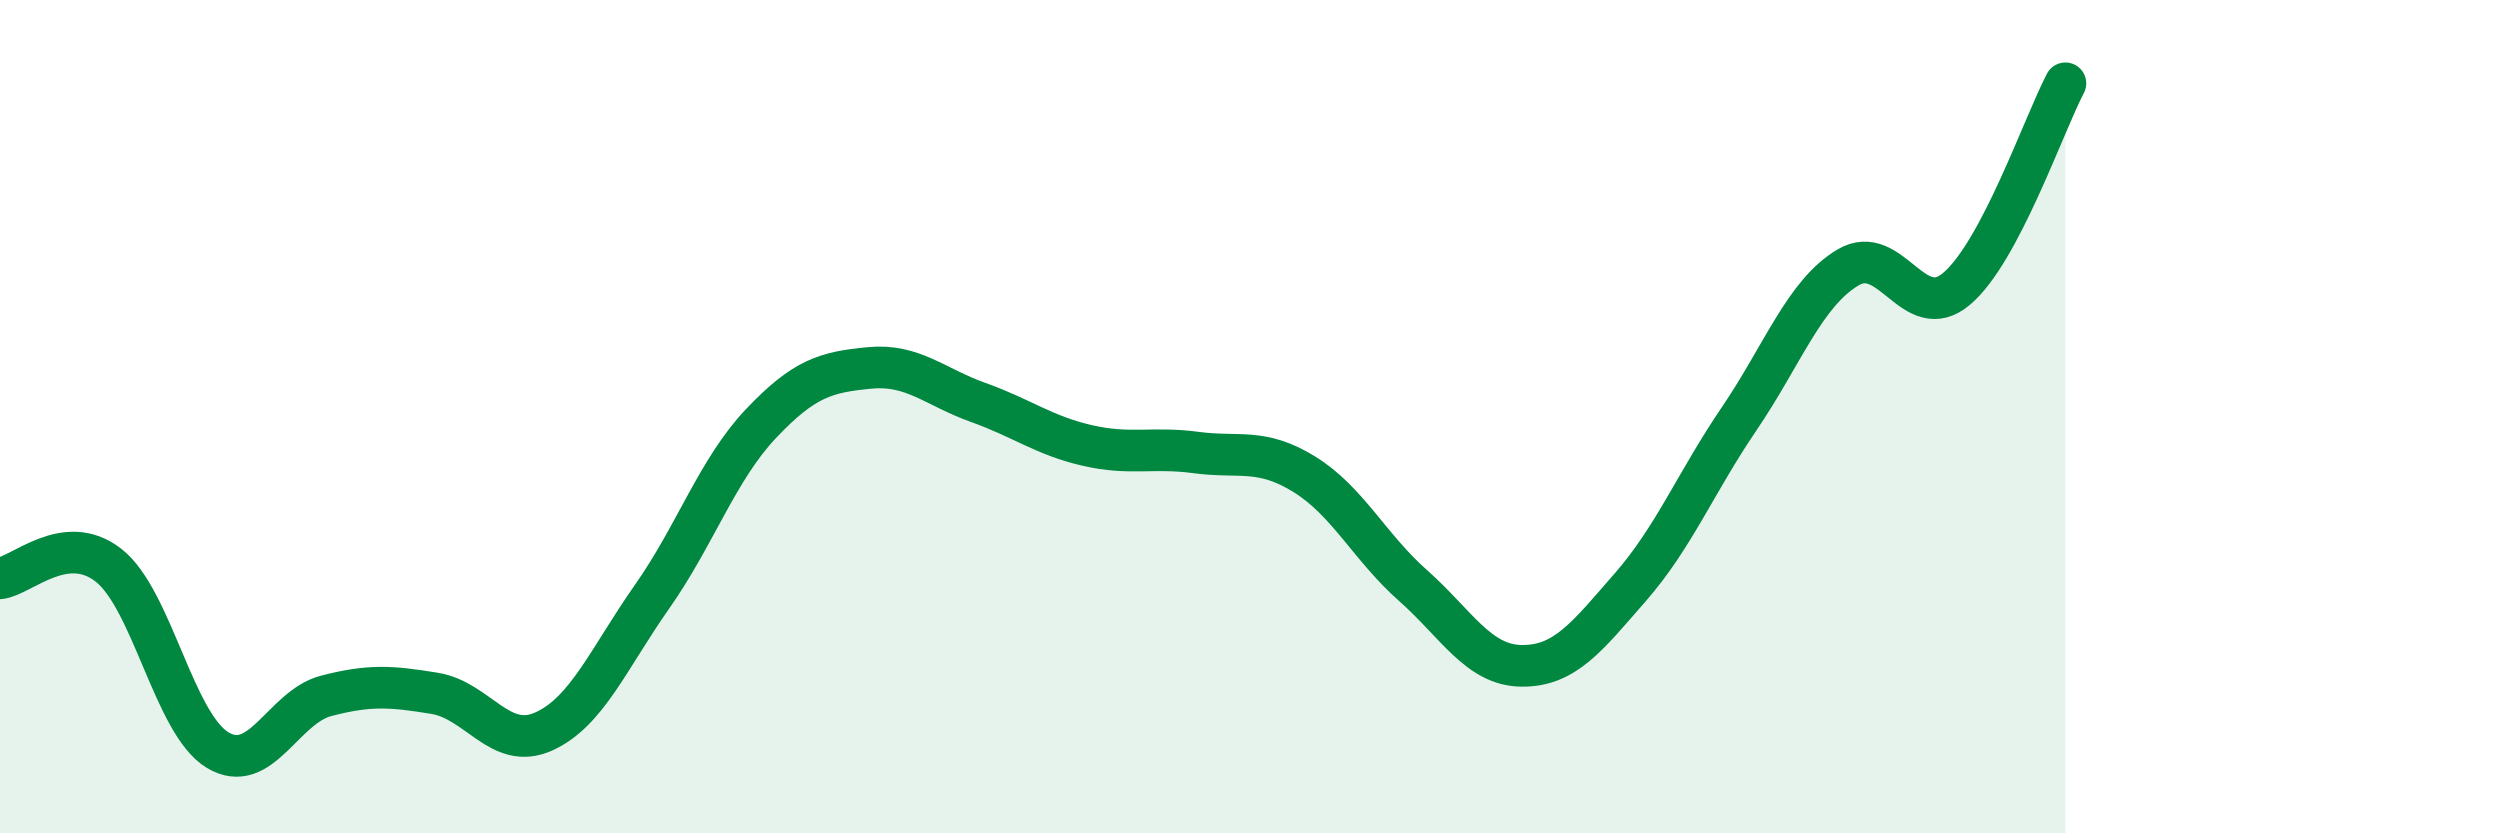 
    <svg width="60" height="20" viewBox="0 0 60 20" xmlns="http://www.w3.org/2000/svg">
      <path
        d="M 0,13.88 C 0.52,13.82 1.57,12.75 2.61,13.57 C 3.65,14.39 4.18,17.37 5.22,18 C 6.26,18.63 6.79,16.97 7.83,16.7 C 8.87,16.43 9.39,16.47 10.43,16.64 C 11.47,16.81 12,18.02 13.04,17.56 C 14.08,17.1 14.61,15.8 15.65,14.32 C 16.69,12.84 17.22,11.27 18.26,10.17 C 19.3,9.07 19.83,8.93 20.87,8.83 C 21.91,8.73 22.44,9.29 23.48,9.66 C 24.52,10.03 25.05,10.45 26.09,10.69 C 27.13,10.93 27.66,10.72 28.7,10.86 C 29.74,11 30.26,10.74 31.3,11.38 C 32.34,12.02 32.87,13.13 33.91,14.05 C 34.95,14.97 35.48,15.97 36.52,15.98 C 37.56,15.99 38.09,15.28 39.13,14.09 C 40.17,12.9 40.7,11.58 41.74,10.05 C 42.78,8.52 43.31,7.04 44.35,6.42 C 45.39,5.8 45.92,7.81 46.96,6.93 C 48,6.05 49.05,2.99 49.57,2L49.57 20L0 20Z"
        fill="#008740"
        opacity="0.1"
        stroke-linecap="round"
        stroke-linejoin="round"
      />
      <path
        d="M 0,13.88 C 0.52,13.82 1.57,12.75 2.61,13.57 C 3.65,14.39 4.18,17.37 5.22,18 C 6.26,18.63 6.79,16.97 7.83,16.7 C 8.87,16.43 9.39,16.47 10.43,16.64 C 11.47,16.81 12,18.02 13.04,17.56 C 14.08,17.1 14.61,15.8 15.65,14.32 C 16.69,12.84 17.22,11.27 18.26,10.17 C 19.3,9.07 19.83,8.93 20.87,8.83 C 21.91,8.73 22.44,9.29 23.48,9.66 C 24.52,10.03 25.05,10.45 26.09,10.69 C 27.13,10.93 27.66,10.72 28.7,10.86 C 29.74,11 30.26,10.74 31.3,11.38 C 32.34,12.02 32.87,13.13 33.91,14.05 C 34.95,14.97 35.48,15.97 36.52,15.98 C 37.56,15.99 38.09,15.28 39.13,14.09 C 40.17,12.9 40.7,11.58 41.74,10.05 C 42.78,8.52 43.31,7.04 44.35,6.42 C 45.39,5.8 45.92,7.81 46.96,6.93 C 48,6.05 49.05,2.99 49.57,2"
        stroke="#008740"
        stroke-width="1"
        fill="none"
        stroke-linecap="round"
        stroke-linejoin="round"
      />
    </svg>
  